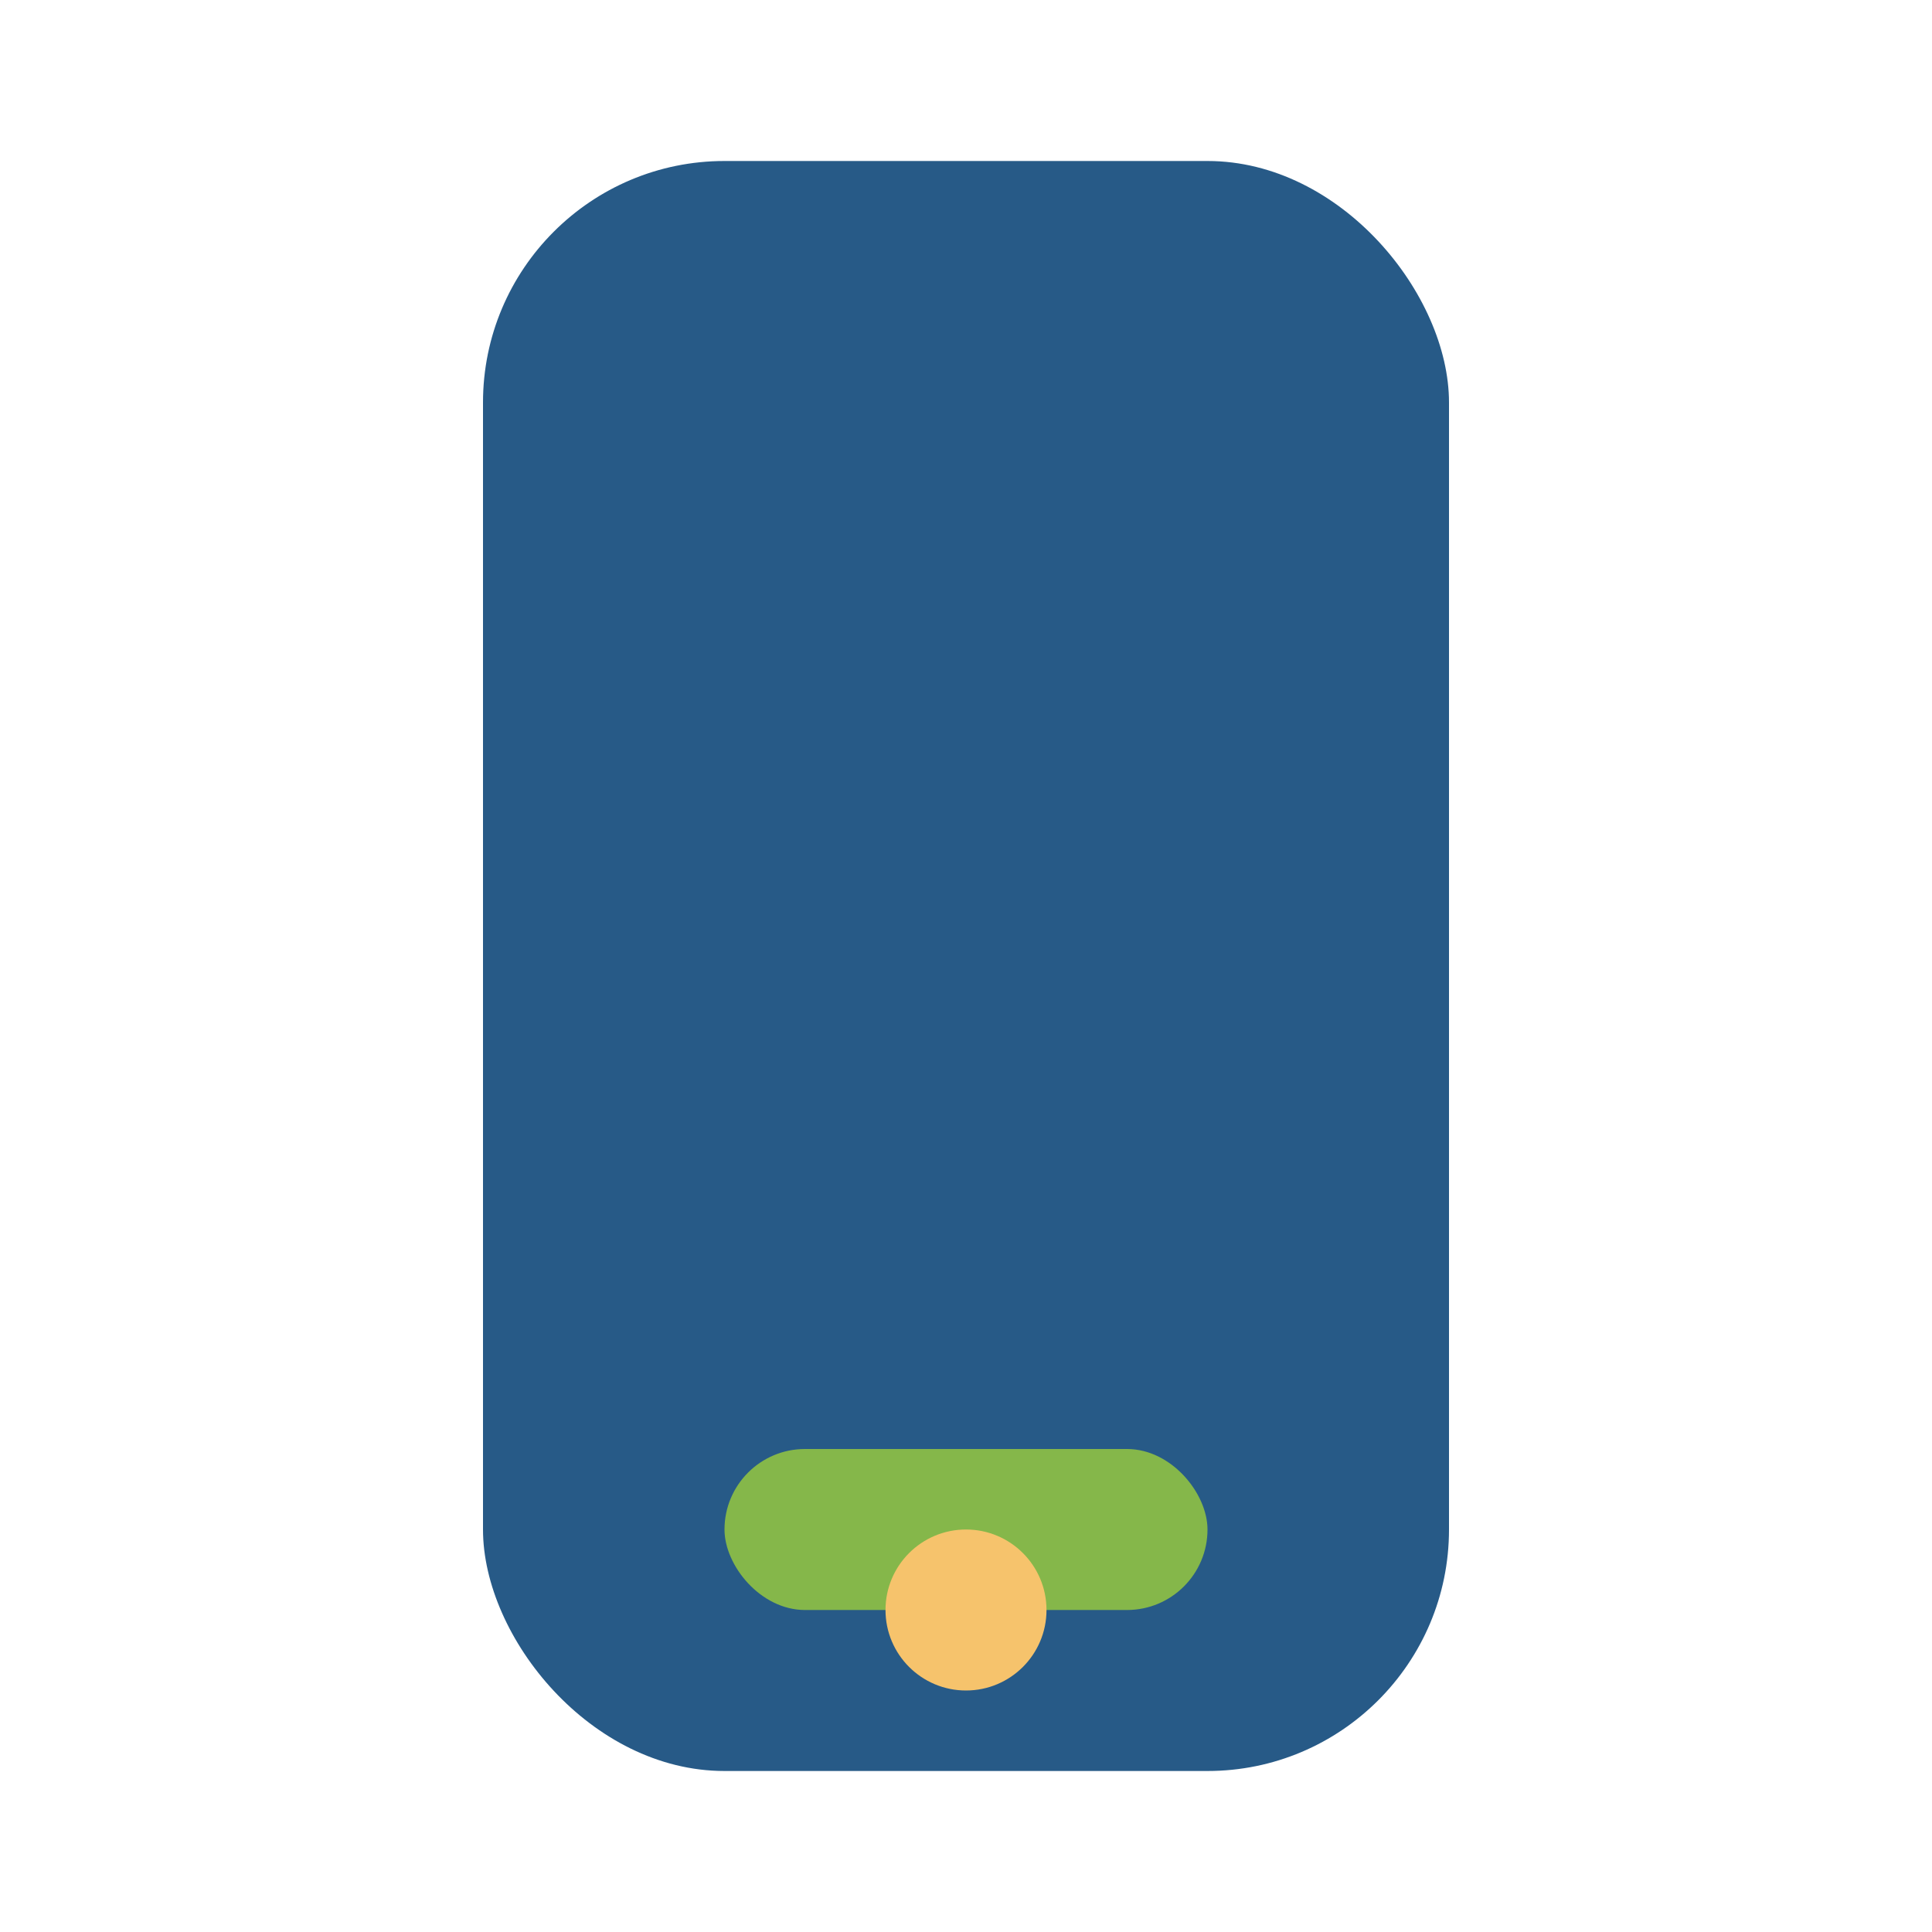 <?xml version="1.0" encoding="UTF-8"?>
<svg xmlns="http://www.w3.org/2000/svg" width="24" height="24" viewBox="0 0 24 24"><rect x="6" y="2" width="12" height="20" rx="3" fill="#275A87"/><rect x="9" y="18" width="6" height="2" rx="1" fill="#85B74A"/><circle cx="12" cy="20" r="1" fill="#F6C36C"/></svg>